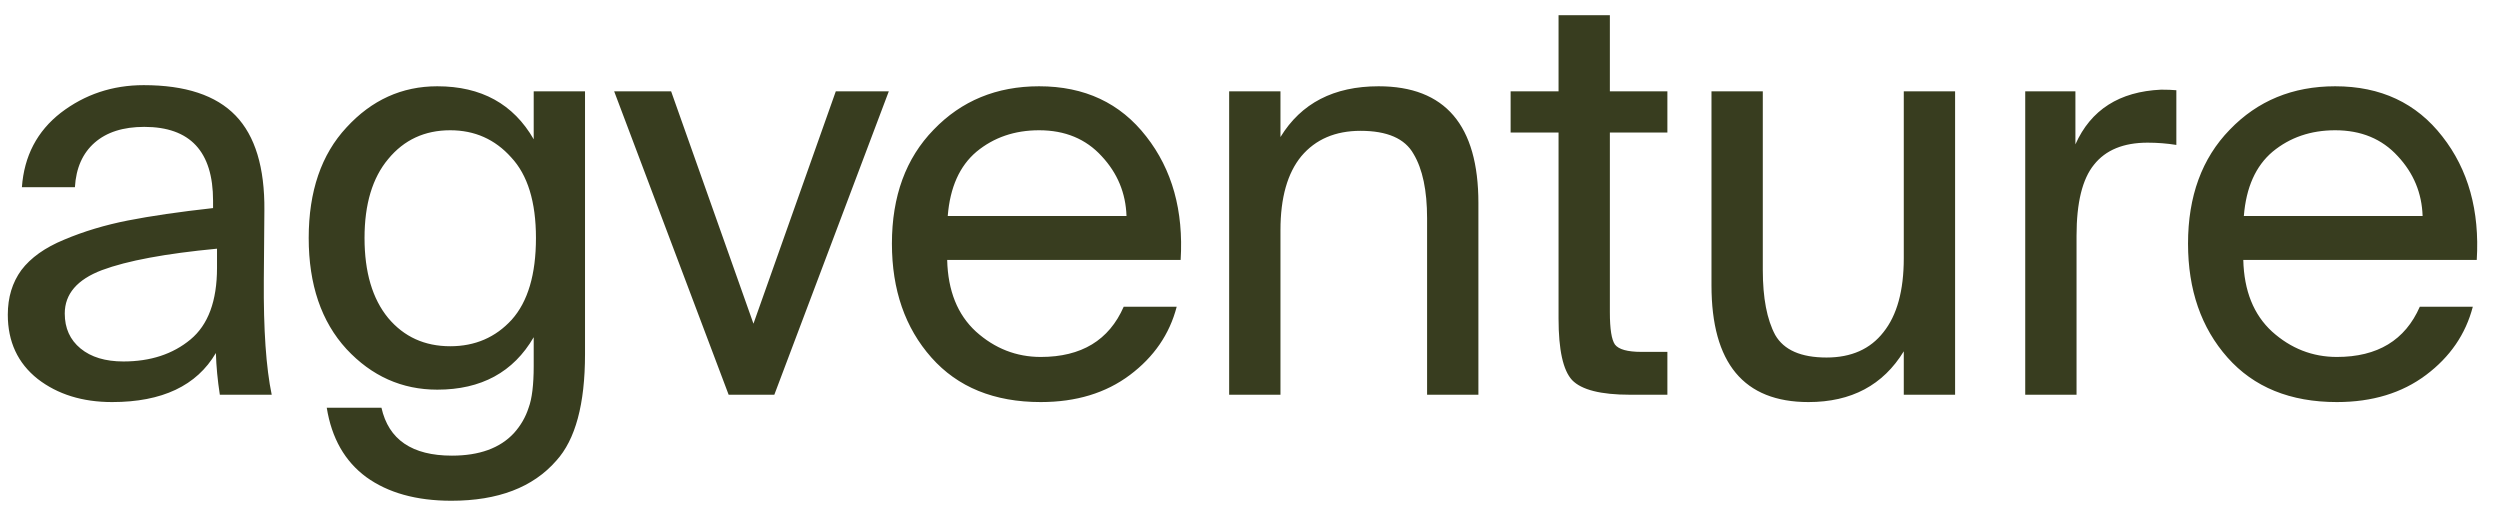 <?xml version="1.0" encoding="UTF-8"?> <svg xmlns="http://www.w3.org/2000/svg" width="133" height="27" viewBox="0 0 133 27" fill="none"><path d="M11.545 14.25V13.23C8.805 13.49 6.765 13.87 5.425 14.37C4.105 14.87 3.445 15.64 3.445 16.68C3.445 17.46 3.725 18.08 4.285 18.54C4.845 19 5.605 19.23 6.565 19.23C8.005 19.23 9.195 18.84 10.135 18.06C11.075 17.28 11.545 16.01 11.545 14.25ZM5.965 21.39C4.385 21.39 3.065 20.98 2.005 20.16C0.945 19.32 0.415 18.18 0.415 16.74C0.415 15.82 0.655 15.03 1.135 14.37C1.635 13.71 2.395 13.17 3.415 12.75C4.455 12.31 5.585 11.97 6.805 11.73C8.025 11.49 9.535 11.27 11.335 11.07V10.68C11.335 8.06 10.115 6.75 7.675 6.75C6.555 6.75 5.675 7.03 5.035 7.59C4.395 8.15 4.045 8.94 3.985 9.96H1.165C1.285 8.3 1.975 6.98 3.235 6C4.515 5.02 5.985 4.53 7.645 4.53C9.865 4.53 11.495 5.07 12.535 6.15C13.575 7.23 14.085 8.91 14.065 11.19L14.035 14.91C14.015 17.53 14.155 19.56 14.455 21H11.695C11.575 20.22 11.505 19.48 11.485 18.78C10.465 20.52 8.625 21.39 5.965 21.39ZM28.393 7.41V4.86H31.123V18.84C31.123 21.5 30.613 23.39 29.593 24.51C28.353 25.93 26.493 26.64 24.013 26.64C22.153 26.64 20.643 26.22 19.483 25.38C18.343 24.54 17.643 23.31 17.383 21.69H20.293C20.673 23.39 21.923 24.24 24.043 24.24C25.503 24.24 26.603 23.84 27.343 23.04C27.703 22.64 27.963 22.19 28.123 21.69C28.303 21.21 28.393 20.47 28.393 19.47V17.94C27.313 19.8 25.603 20.73 23.263 20.73C21.383 20.73 19.773 20.01 18.433 18.57C17.093 17.11 16.423 15.14 16.423 12.66C16.423 10.18 17.093 8.22 18.433 6.78C19.773 5.32 21.383 4.59 23.263 4.59C25.603 4.59 27.313 5.53 28.393 7.41ZM28.513 12.66C28.513 10.74 28.073 9.31 27.193 8.37C26.333 7.41 25.253 6.93 23.953 6.93C22.593 6.93 21.493 7.44 20.653 8.46C19.813 9.46 19.393 10.86 19.393 12.66C19.393 14.48 19.813 15.9 20.653 16.92C21.493 17.92 22.593 18.42 23.953 18.42C25.273 18.42 26.363 17.95 27.223 17.01C28.083 16.05 28.513 14.6 28.513 12.66ZM35.704 4.86L40.084 17.22L44.464 4.86H47.284L41.194 21H38.764L32.674 4.86H35.704ZM62.81 13.83H50.39C50.43 15.47 50.94 16.74 51.92 17.64C52.92 18.54 54.07 18.99 55.37 18.99C57.53 18.99 59 18.1 59.78 16.32H62.6C62.22 17.78 61.39 18.99 60.11 19.95C58.83 20.91 57.25 21.39 55.37 21.39C52.89 21.39 50.95 20.6 49.55 19.02C48.15 17.44 47.45 15.42 47.45 12.96C47.45 10.44 48.19 8.42 49.67 6.9C51.15 5.36 53.02 4.59 55.28 4.59C57.7 4.59 59.6 5.48 60.98 7.26C62.36 9.02 62.97 11.21 62.81 13.83ZM55.28 6.93C53.98 6.93 52.87 7.31 51.95 8.07C51.05 8.83 50.54 9.97 50.42 11.49H59.93C59.89 10.27 59.45 9.21 58.61 8.31C57.77 7.39 56.66 6.93 55.28 6.93ZM68.121 4.86V7.29C69.221 5.49 70.961 4.59 73.341 4.59C76.881 4.59 78.651 6.66 78.651 10.8V21H75.921V11.61C75.921 10.13 75.681 8.99 75.201 8.19C74.741 7.37 73.801 6.96 72.381 6.96C71.041 6.96 69.991 7.41 69.231 8.31C68.491 9.21 68.121 10.52 68.121 12.24V21H65.391V4.86H68.121ZM82.915 4.86V0.81H85.645V4.86H88.705V7.05H85.645V16.62C85.645 17.5 85.735 18.07 85.915 18.33C86.115 18.59 86.585 18.72 87.325 18.72H88.705V21H86.725C85.165 21 84.135 20.74 83.635 20.22C83.155 19.7 82.915 18.61 82.915 16.95V7.05H80.365V4.86H82.915ZM101.281 21V18.69C100.181 20.49 98.491 21.39 96.211 21.39C92.771 21.39 91.051 19.32 91.051 15.18V4.86H93.781V14.37C93.781 15.85 94.001 17 94.441 17.82C94.901 18.62 95.811 19.02 97.171 19.02C98.491 19.02 99.501 18.57 100.201 17.67C100.921 16.77 101.281 15.46 101.281 13.74V4.86H104.011V21H101.281ZM115.782 4.8V7.71C115.282 7.63 114.772 7.59 114.252 7.59C112.972 7.59 112.022 7.98 111.402 8.76C110.782 9.52 110.472 10.78 110.472 12.54V21H107.742V4.86H110.412V7.68C111.232 5.84 112.752 4.87 114.972 4.77C115.292 4.77 115.562 4.78 115.782 4.8ZM131.763 13.83H119.343C119.383 15.47 119.893 16.74 120.873 17.64C121.873 18.54 123.023 18.99 124.323 18.99C126.483 18.99 127.953 18.1 128.733 16.32H131.553C131.173 17.78 130.343 18.99 129.063 19.95C127.783 20.91 126.203 21.39 124.323 21.39C121.843 21.39 119.903 20.6 118.503 19.02C117.103 17.44 116.403 15.42 116.403 12.96C116.403 10.44 117.143 8.42 118.623 6.9C120.103 5.36 121.973 4.59 124.233 4.59C126.653 4.59 128.553 5.48 129.933 7.26C131.313 9.02 131.923 11.21 131.763 13.83ZM124.233 6.93C122.933 6.93 121.823 7.31 120.903 8.07C120.003 8.83 119.493 9.97 119.373 11.49H128.883C128.843 10.27 128.403 9.21 127.563 8.31C126.723 7.39 125.613 6.93 124.233 6.93Z" fill="#383D1F"></path></svg> 